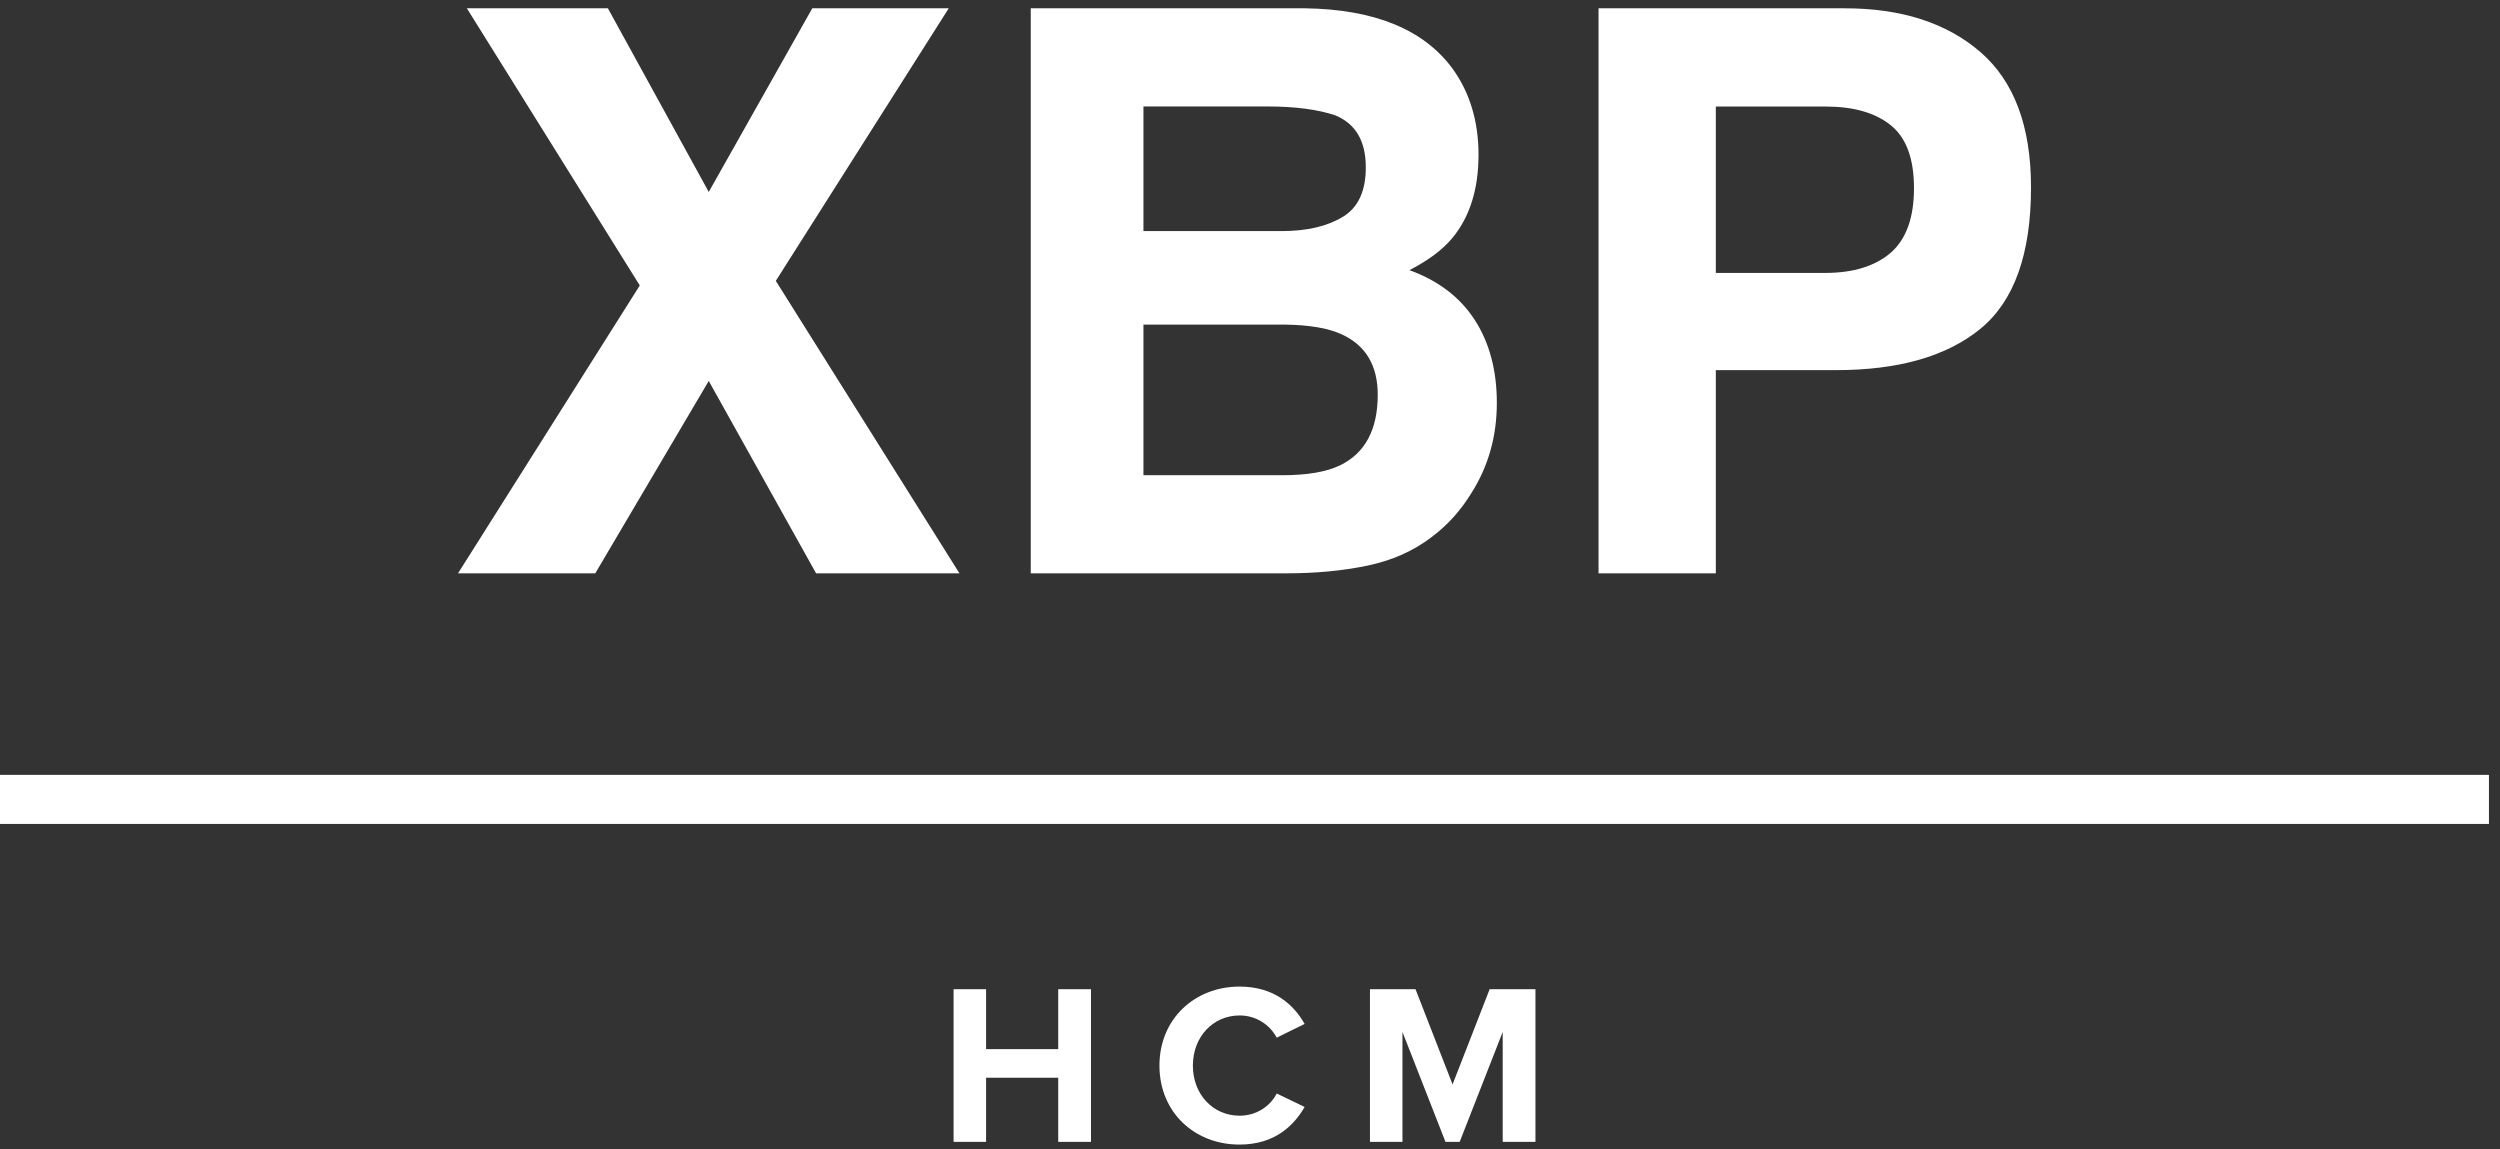 <?xml version="1.0" encoding="UTF-8"?>
<svg xmlns="http://www.w3.org/2000/svg" width="198" height="91" viewBox="0 0 198 91" fill="none">
  <rect x="0" y="0" width="198" height="91" fill="#333333" stroke="none"/>
  <g clip-path="url(#clip0_2_249)">
    <path d="M75.989 45.407H64.634L56.133 30.171L47.146 45.407H36.276L50.671 22.608L36.975 0.657H48.145L56.133 15.202L64.333 0.657H75.14L61.444 22.245L75.989 45.407ZM101.916 45.407H81.636V0.657H103.374C108.857 0.739 112.745 2.327 115.031 5.421C116.407 7.323 117.098 9.603 117.098 12.252C117.098 14.982 116.407 17.18 115.031 18.843C114.264 19.774 113.128 20.622 111.629 21.396C113.915 22.224 115.64 23.545 116.804 25.345C117.967 27.145 118.549 29.336 118.549 31.902C118.549 34.551 117.878 36.933 116.543 39.035C115.695 40.431 114.634 41.608 113.354 42.559C111.916 43.655 110.219 44.401 108.268 44.805C106.324 45.208 104.203 45.407 101.916 45.407ZM106.352 17.173C107.563 16.447 108.172 15.14 108.172 13.258C108.172 11.17 107.365 9.794 105.743 9.13C104.346 8.665 102.567 8.432 100.397 8.432H90.561V18.302H101.554C103.518 18.295 105.113 17.926 106.352 17.173ZM101.704 25.708H90.561V37.638H101.554C103.518 37.638 105.044 37.378 106.14 36.851C108.125 35.879 109.117 34.017 109.117 31.266C109.117 28.939 108.159 27.337 106.235 26.468C105.154 25.975 103.648 25.729 101.704 25.708ZM145.394 29.315H135.893V45.407H126.605V0.657H146.099C150.595 0.657 154.175 1.813 156.845 4.12C159.514 6.427 160.856 10 160.856 14.839C160.856 20.123 159.521 23.853 156.845 26.044C154.168 28.227 150.356 29.315 145.394 29.315ZM149.767 20C150.979 18.925 151.588 17.228 151.588 14.9C151.588 12.573 150.979 10.91 149.754 9.924C148.528 8.932 146.81 8.439 144.606 8.439H135.893V21.615H144.606C146.81 21.608 148.535 21.067 149.767 20ZM83.812 90.438V85.359H78.097V90.438H75.524V78.343H78.097V83.093H83.812V78.343H86.407V90.438H83.812ZM91.828 84.394C91.828 80.677 94.641 78.138 98.172 78.138C100.931 78.138 102.471 79.589 103.326 81.095L101.116 82.183C100.833 81.65 100.41 81.205 99.892 80.894C99.375 80.585 98.783 80.422 98.179 80.424C96.078 80.424 94.476 82.108 94.476 84.394C94.476 86.68 96.071 88.364 98.179 88.364C99.521 88.364 100.609 87.604 101.116 86.605L103.326 87.672C102.457 89.178 100.931 90.65 98.172 90.65C94.634 90.657 91.828 88.117 91.828 84.394ZM119.014 90.438V81.731L115.606 90.438H114.483L111.075 81.731V90.438H108.501V78.343H112.108L115.044 85.886L117.981 78.343H121.608V90.438H119.014ZM0 61.369H197.125V65.256H0V61.369Z" fill="white"></path>
  </g>
  <defs>
    <clipPath id="clip0_2_249">
      <rect width="197.125" height="90" fill="white" transform="translate(0 0.657)"></rect>
    </clipPath>
  </defs>
</svg>
